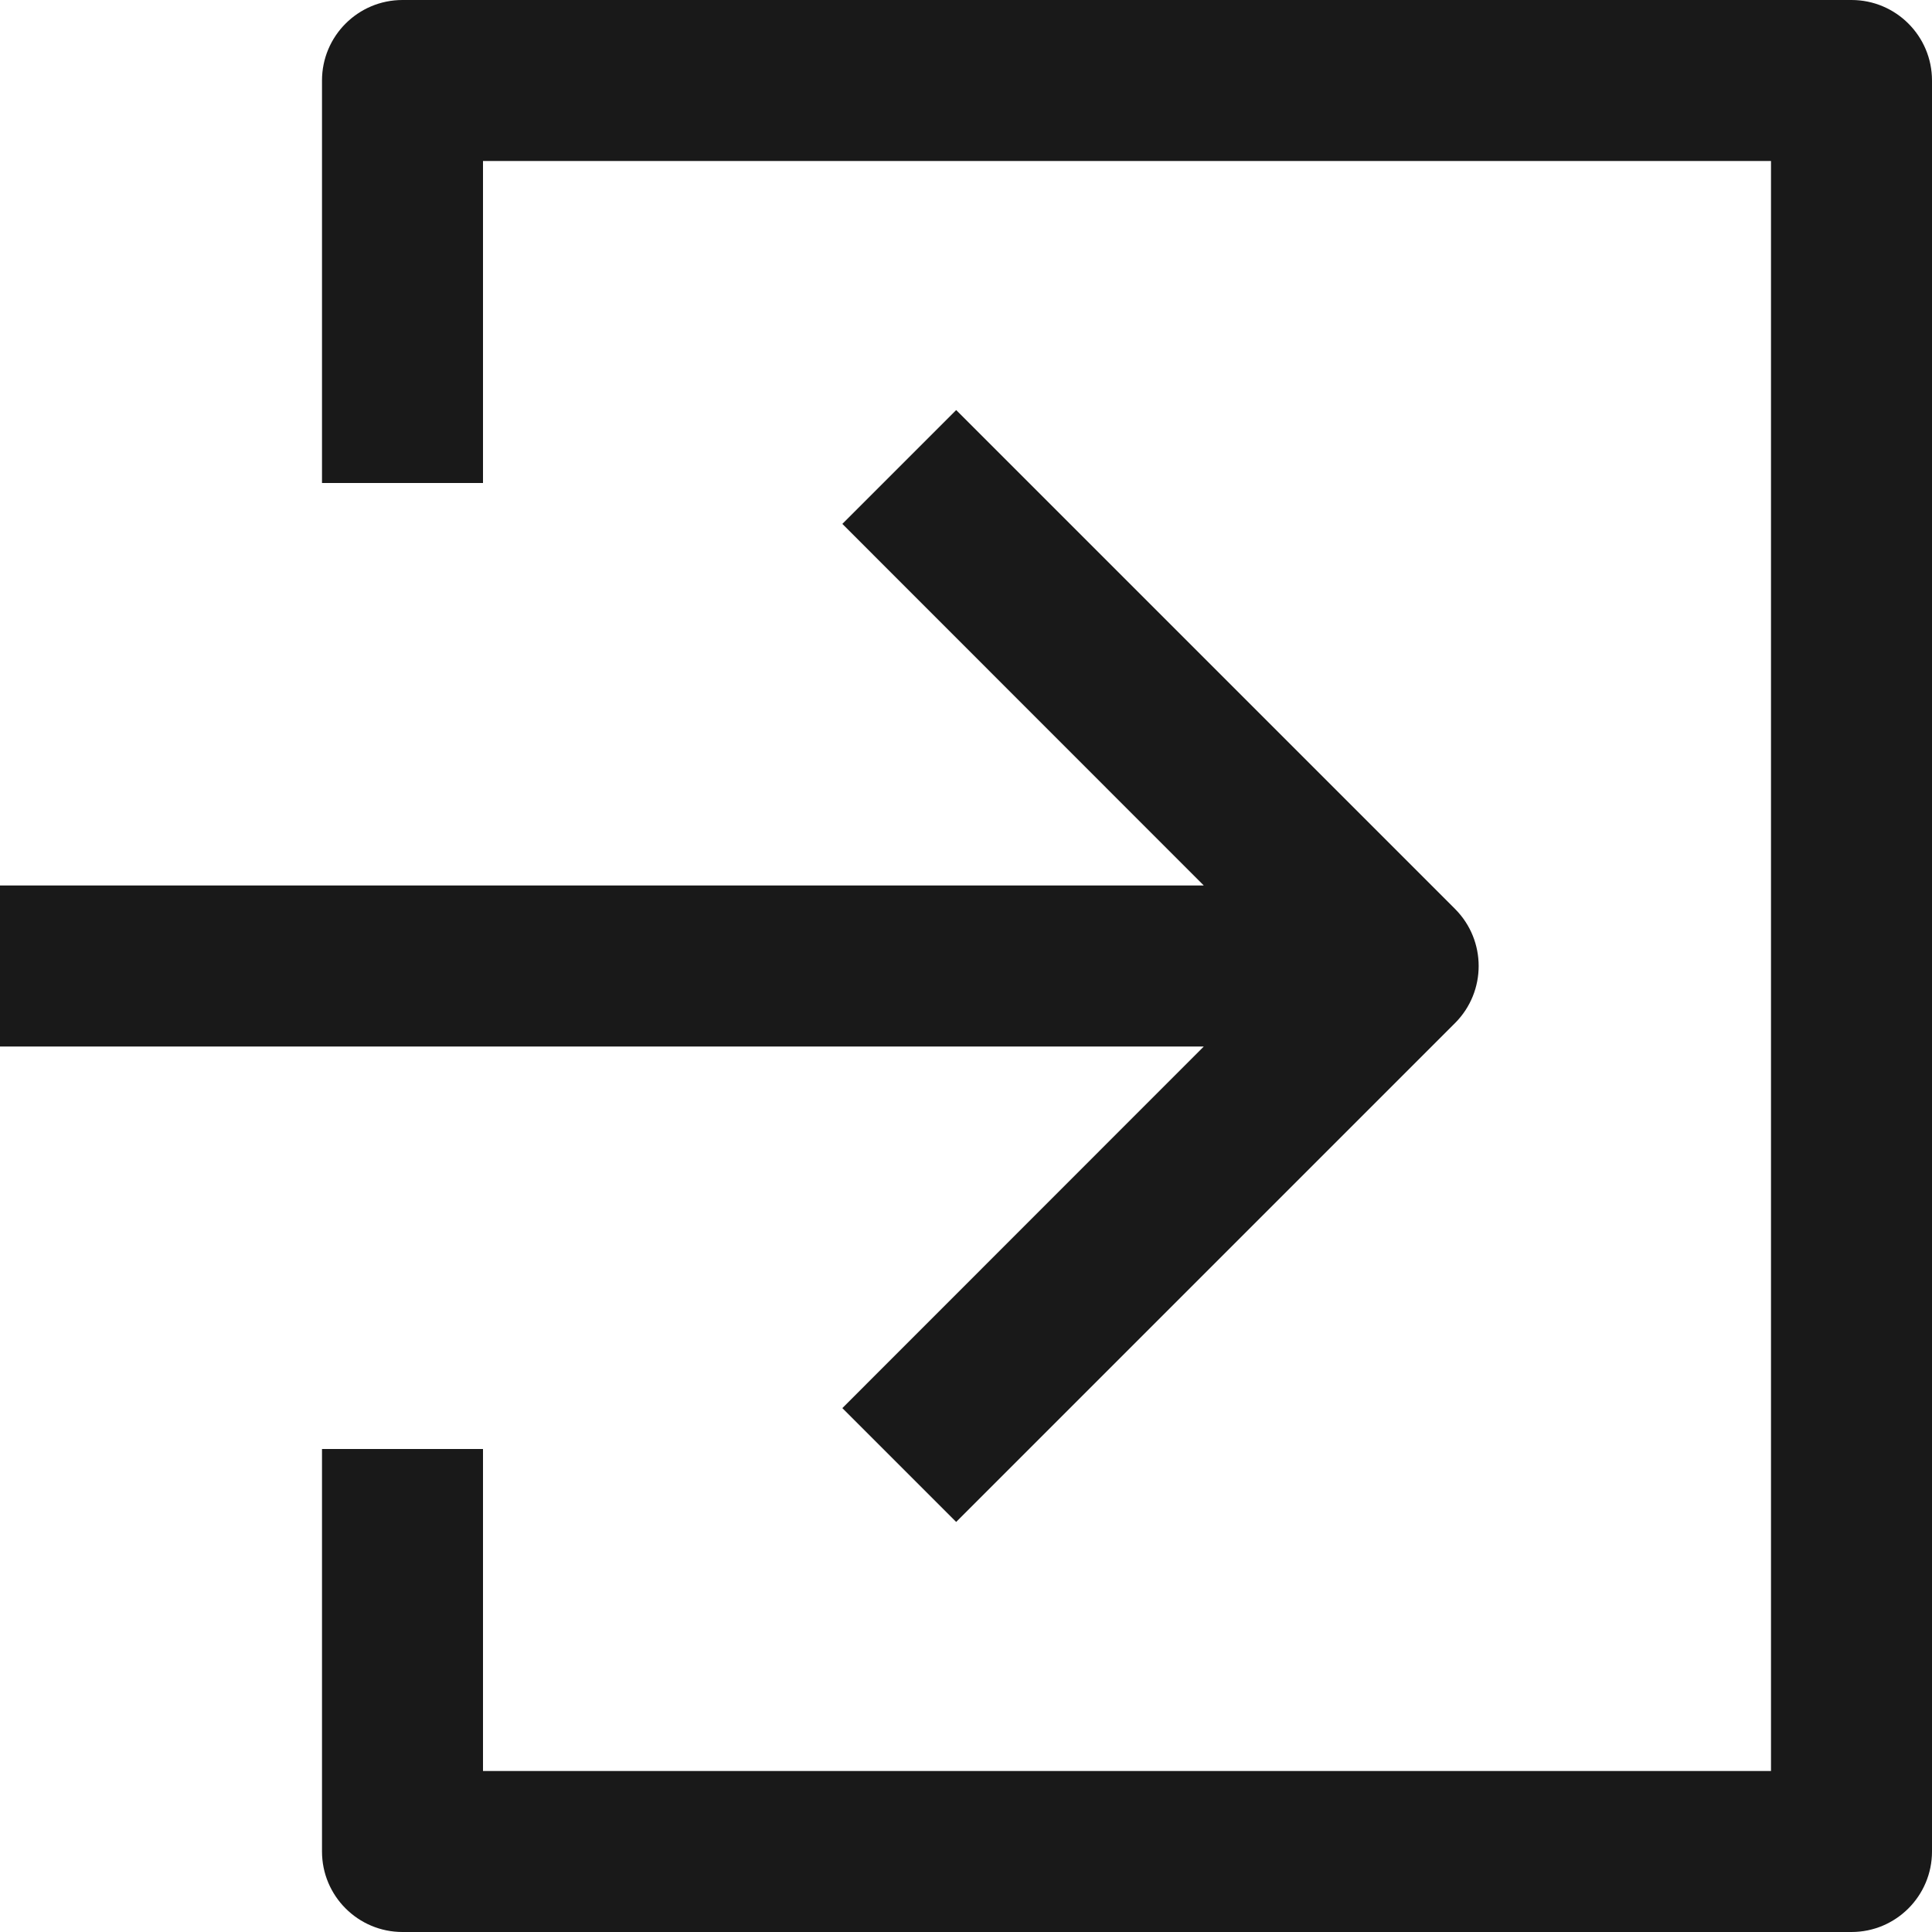 <?xml version="1.0" encoding="UTF-8"?>
<svg width="12px" height="12px" viewBox="0 0 12 12" version="1.1" xmlns="http://www.w3.org/2000/svg" xmlns:xlink="http://www.w3.org/1999/xlink">
    <!-- Generator: Sketch 60.1 (88133) - https://sketch.com -->
    <title>login</title>
    <desc>Created with Sketch.</desc>
    <g id="--" stroke="none" stroke-width="1" fill="none" fill-rule="evenodd">
        <g id="Icons" transform="translate(-321, -593)">
            <g id="1.Base基础/3.Icon图标/操作/login" transform="translate(320, 591)">
                <path d="M0,0 L16,0 L16,16 L0,16 L0,0 Z" id="login-(Background)"></path>
                <path d="M6.232,5.254 L6.939,4.547 L10.038,7.646 C10.233,7.842 10.233,8.158 10.038,8.354 C10.038,8.354 10.038,8.354 10.038,8.354 L6.939,11.453 L6.939,11.453 L6.232,10.746 L8.477,8.5 L1,8.5 L1,7.5 L8.477,7.5 L6.232,5.254 Z M4,3 L12,3 L12,13 L4,13 L4,11 L3,11 L3,13.5 C3,13.776 3.224,14 3.5,14 L12.5,14 C12.776,14 13,13.776 13,13.5 L13,2.5 C13,2.224 12.776,2 12.5,2 L3.5,2 C3.224,2 3,2.224 3,2.5 L3,5 L4,5 L4,3 Z" id="login" fill-opacity="0.9" fill="currentColor" fill-rule="evenodd"></path>
            </g>
        </g>
    </g>
</svg>